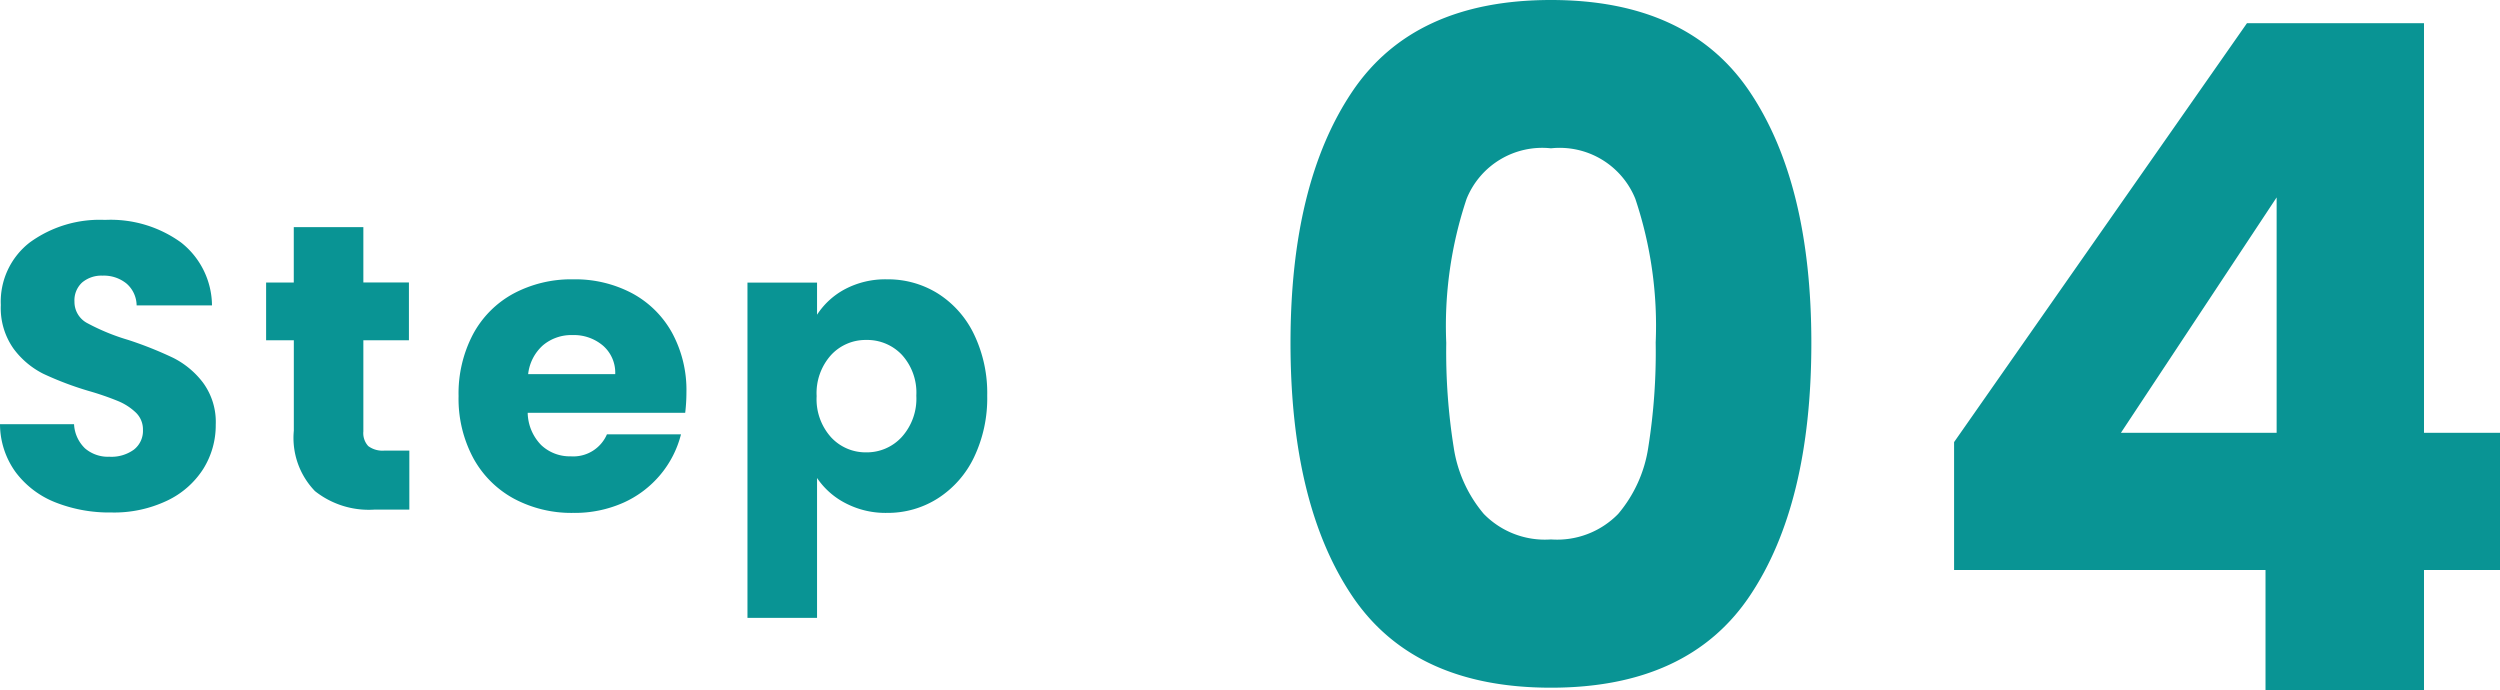 <svg xmlns="http://www.w3.org/2000/svg" width="110.594" height="30.545" viewBox="0 0 110.594 30.545">
  <g id="グループ_716" data-name="グループ 716" transform="translate(-289.756 -1341.455)">
    <path id="パス_4387" data-name="パス 4387" d="M1.845-15.375q0-7.052,2.727-11.111t8.794-4.059q6.068,0,8.794,4.059t2.726,11.111q0,7.134-2.726,11.193T13.366-.123Q7.3-.123,4.572-4.182T1.845-15.375Zm16.154,0a17.684,17.684,0,0,0-.9-6.375,3.608,3.608,0,0,0-3.731-2.234A3.608,3.608,0,0,0,9.635-21.75a17.684,17.684,0,0,0-.9,6.375,26.8,26.8,0,0,0,.328,4.613,5.9,5.9,0,0,0,1.333,2.952,3.774,3.774,0,0,0,2.972,1.128,3.774,3.774,0,0,0,2.972-1.128,5.9,5.9,0,0,0,1.333-2.952A26.8,26.8,0,0,0,18-15.375ZM31.2-5.33v-5.658L44.157-29.52h7.831V-11.4H55.35V-5.33H51.988V0H44.977V-5.33ZM45.469-21.812,38.581-11.4h6.888Z" transform="translate(345 1372)" fill="#099494"/>
    <path id="パス_4386" data-name="パス 4386" d="M5.688.126A6.5,6.5,0,0,1,3.2-.324,4.049,4.049,0,0,1,1.449-1.656,3.639,3.639,0,0,1,.756-3.78H4.032a1.59,1.59,0,0,0,.486,1.071A1.562,1.562,0,0,0,5.6-2.34a1.689,1.689,0,0,0,1.08-.315,1.053,1.053,0,0,0,.4-.873A1.033,1.033,0,0,0,6.759-4.3a2.541,2.541,0,0,0-.774-.5,12.45,12.45,0,0,0-1.305-.45,14.209,14.209,0,0,1-2-.756A3.692,3.692,0,0,1,1.35-7.128,3.11,3.11,0,0,1,.792-9.054,3.312,3.312,0,0,1,2.07-11.817a5.251,5.251,0,0,1,3.33-1,5.312,5.312,0,0,1,3.366,1,3.576,3.576,0,0,1,1.368,2.781H6.8A1.3,1.3,0,0,0,6.354-10a1.585,1.585,0,0,0-1.062-.351,1.324,1.324,0,0,0-.9.3A1.071,1.071,0,0,0,4.05-9.2a1.06,1.06,0,0,0,.576.954,9.442,9.442,0,0,0,1.8.738,16.647,16.647,0,0,1,1.989.792,3.787,3.787,0,0,1,1.323,1.1A2.939,2.939,0,0,1,10.3-3.762,3.638,3.638,0,0,1,9.747-1.8,3.845,3.845,0,0,1,8.154-.4,5.453,5.453,0,0,1,5.688.126ZM18.864-2.61V0H17.3a3.833,3.833,0,0,1-2.61-.819,3.385,3.385,0,0,1-.936-2.673v-4H12.528v-2.556h1.224v-2.448H16.83v2.448h2.016v2.556H16.83v4.032a.844.844,0,0,0,.216.648,1.054,1.054,0,0,0,.72.2ZM31.122-5.184a7.858,7.858,0,0,1-.054.9H24.1a2.093,2.093,0,0,0,.6,1.431,1.842,1.842,0,0,0,1.305.495,1.618,1.618,0,0,0,1.6-.972h3.276a4.5,4.5,0,0,1-.909,1.782A4.551,4.551,0,0,1,28.332-.306a5.29,5.29,0,0,1-2.214.45,5.387,5.387,0,0,1-2.628-.63,4.481,4.481,0,0,1-1.8-1.8,5.557,5.557,0,0,1-.648-2.736,5.62,5.62,0,0,1,.639-2.736,4.423,4.423,0,0,1,1.791-1.8,5.425,5.425,0,0,1,2.646-.63,5.371,5.371,0,0,1,2.592.612A4.394,4.394,0,0,1,30.483-7.83,5.3,5.3,0,0,1,31.122-5.184Zm-3.15-.81a1.583,1.583,0,0,0-.54-1.26,1.988,1.988,0,0,0-1.35-.468,1.95,1.95,0,0,0-1.305.45,2,2,0,0,0-.657,1.278ZM36.9-8.622a3.341,3.341,0,0,1,1.242-1.134A3.813,3.813,0,0,1,40-10.188a4.159,4.159,0,0,1,2.25.63,4.364,4.364,0,0,1,1.593,1.8,6,6,0,0,1,.585,2.718,6.06,6.06,0,0,1-.585,2.727A4.416,4.416,0,0,1,42.246-.5,4.115,4.115,0,0,1,40,.144a3.826,3.826,0,0,1-1.845-.432A3.382,3.382,0,0,1,36.9-1.4V4.788H33.822V-10.044H36.9ZM41.292-5.04a2.485,2.485,0,0,0-.639-1.809,2.11,2.11,0,0,0-1.575-.657,2.076,2.076,0,0,0-1.557.666,2.517,2.517,0,0,0-.639,1.818A2.517,2.517,0,0,0,37.521-3.2a2.076,2.076,0,0,0,1.557.666,2.091,2.091,0,0,0,1.566-.675A2.528,2.528,0,0,0,41.292-5.04Z" transform="translate(289 1364)" fill="#099494"/>
  </g>
</svg>
